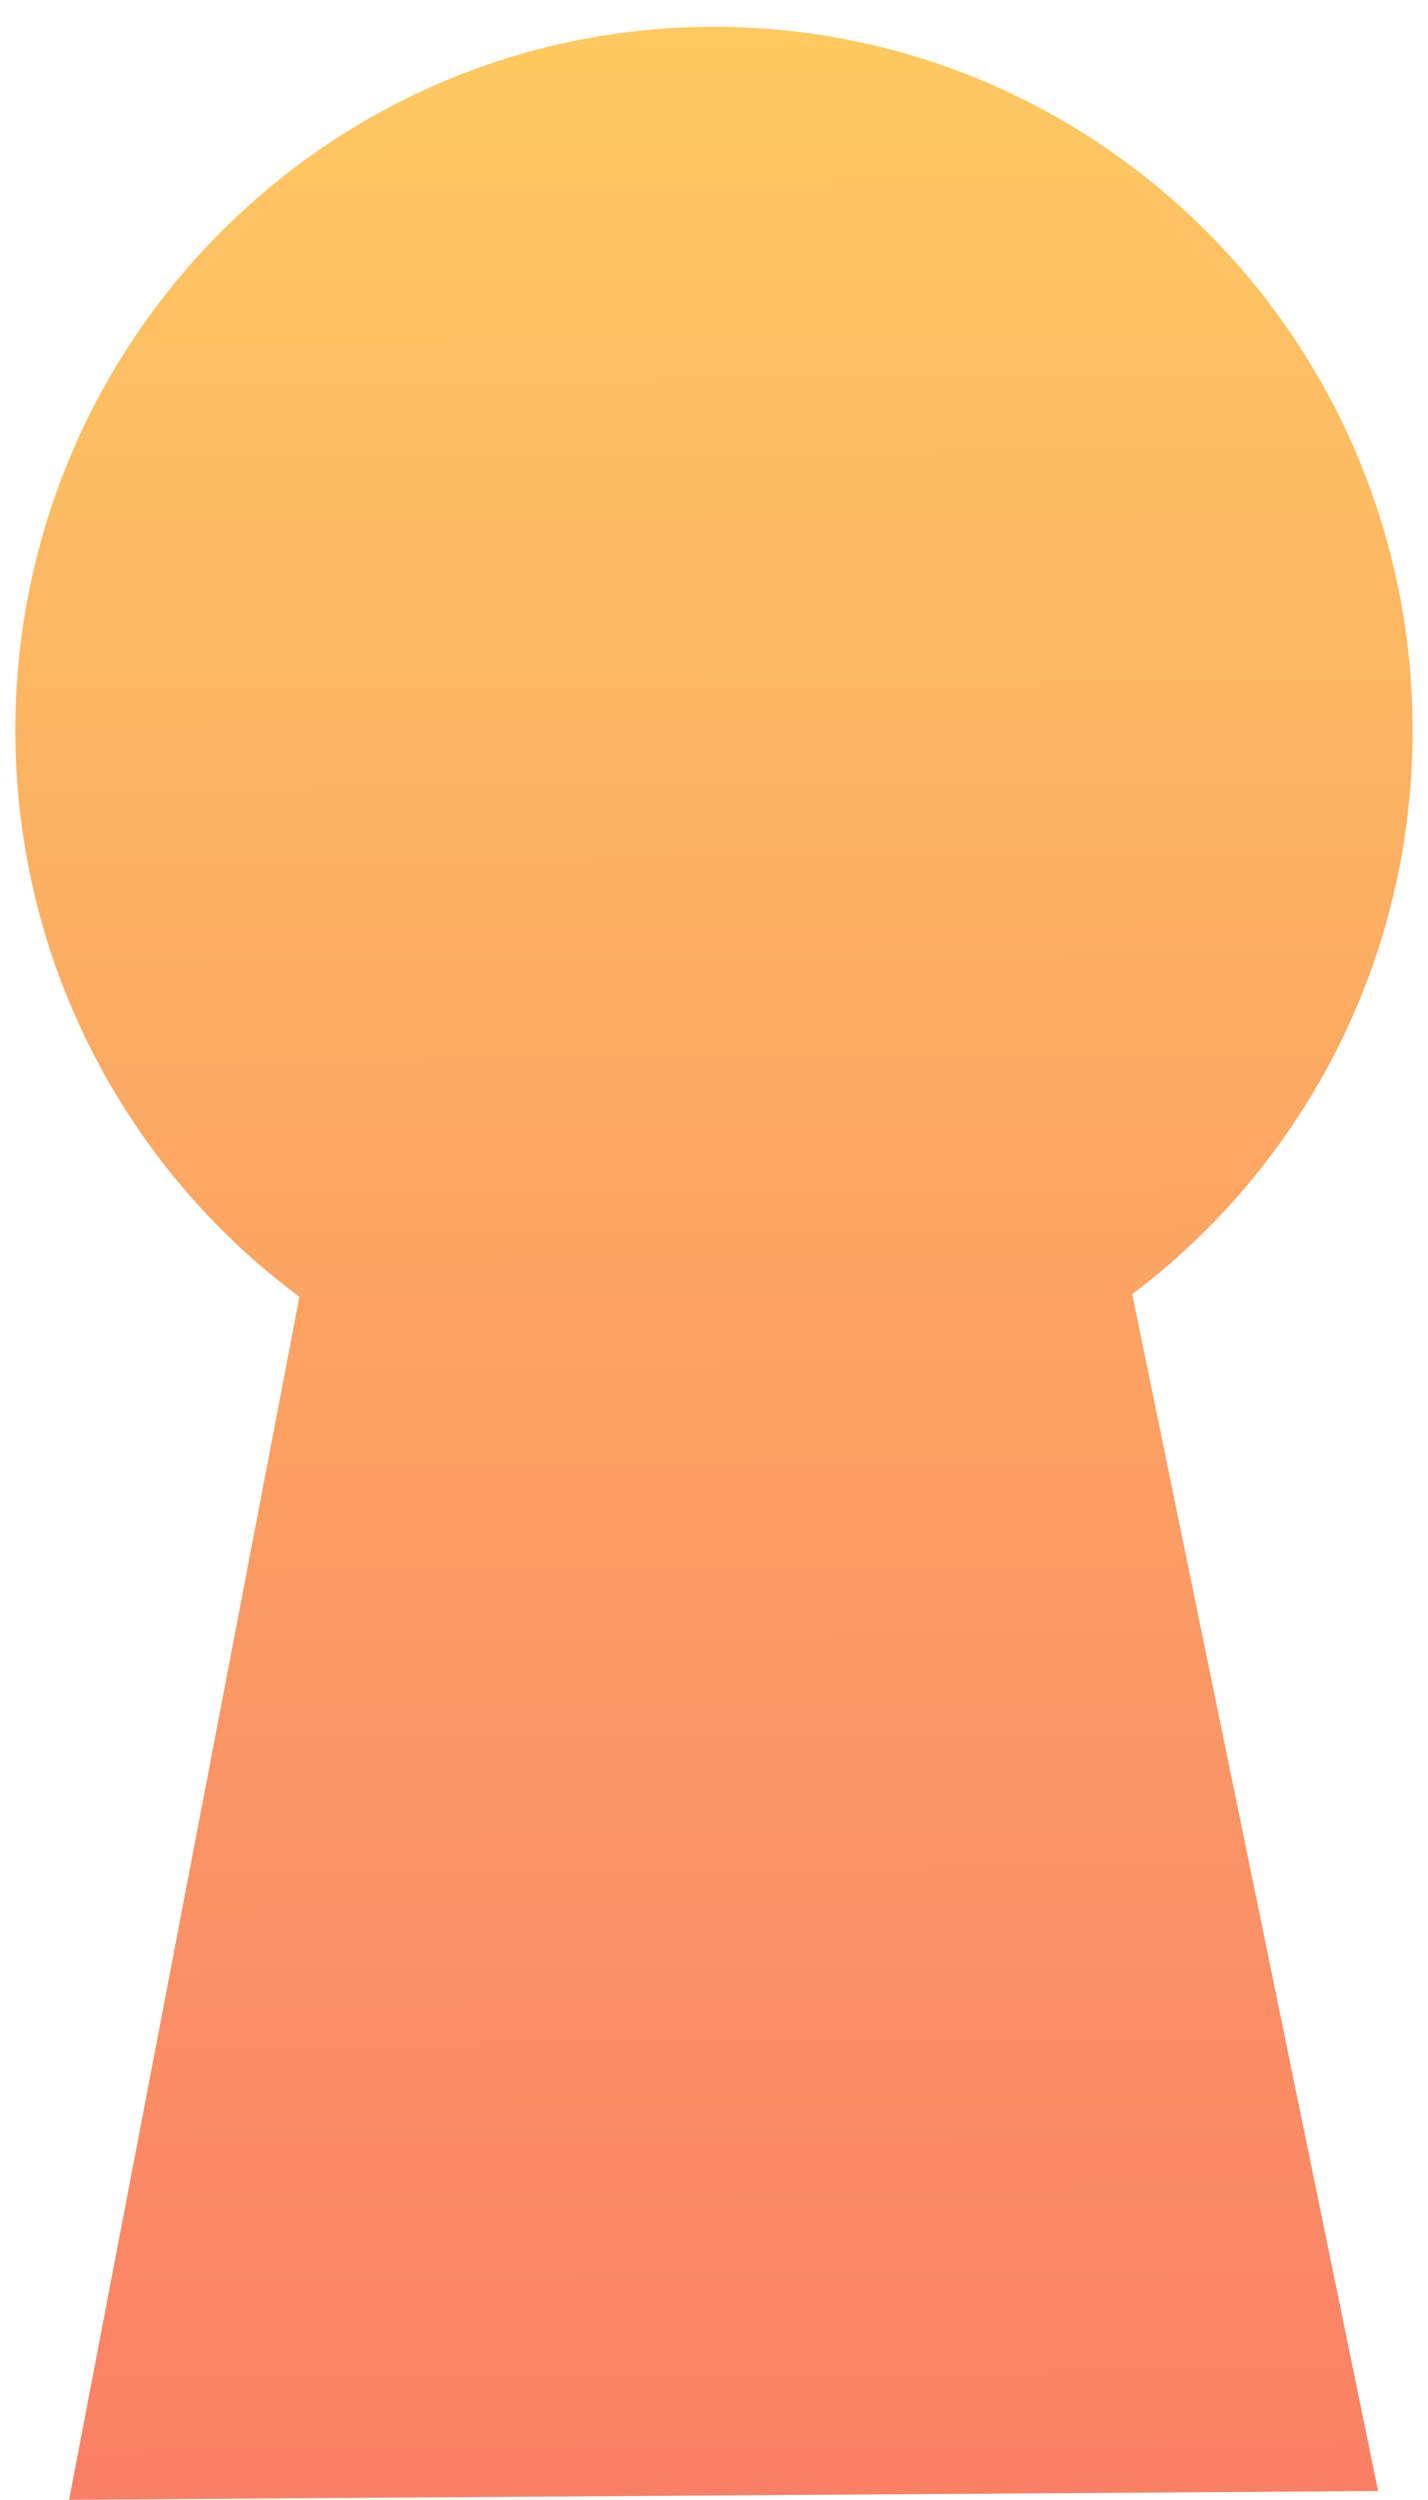 <svg width="36" height="63" viewBox="0 0 36 63" fill="none" xmlns="http://www.w3.org/2000/svg">
<g id="keyhole_illustration">
<path id="Union" fill-rule="evenodd" clip-rule="evenodd" d="M28.544 32.614C32.867 29.356 35.651 24.145 35.612 18.29C35.546 8.497 27.608 0.611 17.881 0.676C8.155 0.741 0.323 8.732 0.388 18.526C0.427 24.336 3.237 29.475 7.548 32.681L1.742 62.995L34.742 62.774L28.544 32.614Z" fill="url(#paint0_linear_905_240)"/>
</g>
<defs>
<linearGradient id="paint0_linear_905_240" x1="17.881" y1="0.676" x2="18.297" y2="62.884" gradientUnits="userSpaceOnUse">
<stop stop-color="#FEC961"/>
<stop offset="1" stop-color="#FA8065"/>
</linearGradient>
</defs>
</svg>
